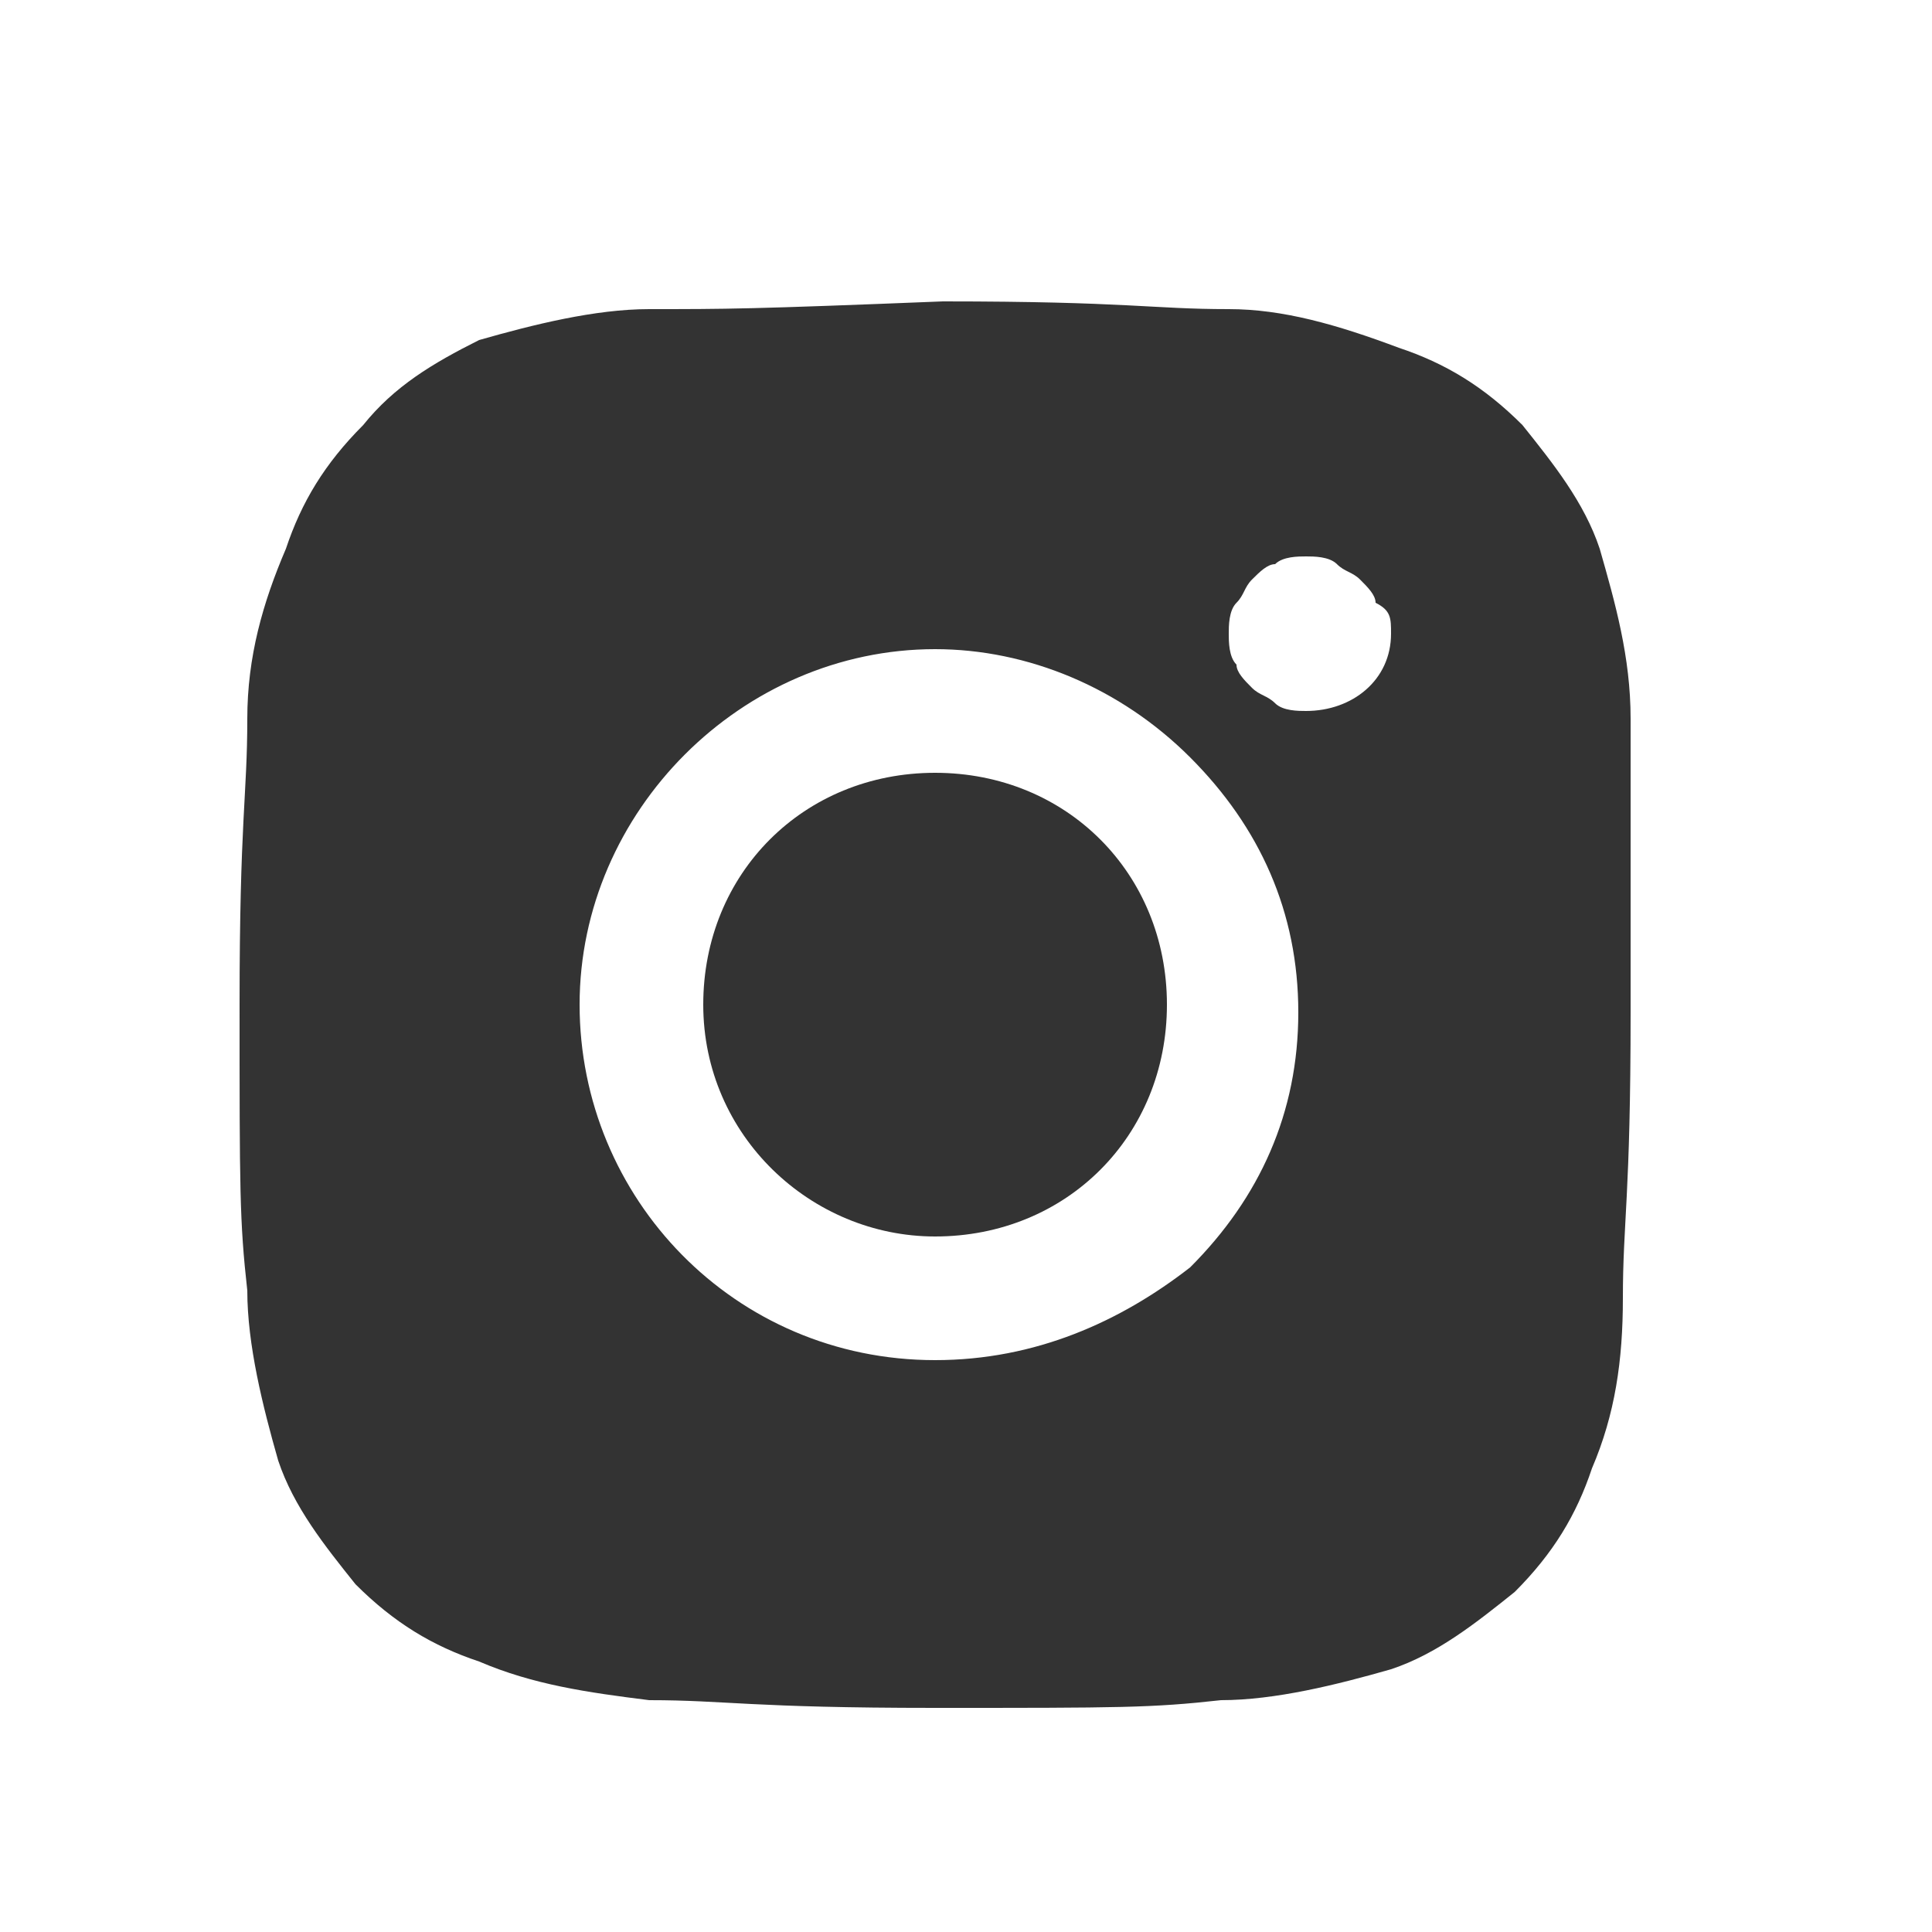 <?xml version="1.0" encoding="utf-8"?>
<!-- Generator: Adobe Illustrator 28.0.0, SVG Export Plug-In . SVG Version: 6.00 Build 0)  -->
<svg version="1.1" id="Capa_1" xmlns="http://www.w3.org/2000/svg" xmlns:xlink="http://www.w3.org/1999/xlink" x="0px" y="0px"
	 width="25px" height="25px" viewBox="0 0 25 25" style="enable-background:new 0 0 25 25;" xml:space="preserve">
<style type="text/css">
	.st0{fill:#333333;}
</style>
<path class="st0" d="M21.1,9.3c0-0.8-0.2-1.5-0.4-2.2c-0.2-0.6-0.6-1.1-1-1.6c-0.5-0.5-1-0.8-1.6-1C17.3,4.2,16.6,4,15.9,4
	c-1,0-1.3-0.1-3.7-0.1C9.7,4,9.4,4,8.4,4C7.7,4,6.9,4.2,6.2,4.4C5.6,4.7,5.1,5,4.7,5.5c-0.5,0.5-0.8,1-1,1.6
	C3.4,7.8,3.2,8.5,3.2,9.3c0,1-0.1,1.3-0.1,3.7s0,2.8,0.1,3.7c0,0.7,0.2,1.5,0.4,2.2c0.2,0.6,0.6,1.1,1,1.6c0.5,0.5,1,0.8,1.6,1
	c0.7,0.3,1.4,0.4,2.2,0.5c1,0,1.3,0.1,3.7,0.1c2.4,0,2.8,0,3.7-0.1c0.7,0,1.5-0.2,2.2-0.4c0.6-0.2,1.1-0.6,1.6-1
	c0.5-0.5,0.8-1,1-1.6c0.3-0.7,0.4-1.4,0.4-2.2c0-1,0.1-1.3,0.1-3.7C21.1,10.5,21.1,10.2,21.1,9.3z M12.1,17.6
	c-2.6,0-4.6-2.1-4.6-4.6s2.1-4.6,4.6-4.6c1.2,0,2.4,0.5,3.3,1.4c0.9,0.9,1.4,2,1.4,3.3s-0.5,2.4-1.4,3.3
	C14.5,17.1,13.4,17.6,12.1,17.6z M16.9,9.2c-0.1,0-0.3,0-0.4-0.1c-0.1-0.1-0.2-0.1-0.3-0.2c-0.1-0.1-0.2-0.2-0.2-0.3
	c-0.1-0.1-0.1-0.3-0.1-0.4c0-0.1,0-0.3,0.1-0.4c0.1-0.1,0.1-0.2,0.2-0.3c0.1-0.1,0.2-0.2,0.3-0.2c0.1-0.1,0.3-0.1,0.4-0.1
	c0.1,0,0.3,0,0.4,0.1c0.1,0.1,0.2,0.1,0.3,0.2c0.1,0.1,0.2,0.2,0.2,0.3C18,7.9,18,8,18,8.2C18,8.8,17.5,9.2,16.9,9.2z"/>
<path class="st0" d="M12.1,16c1.7,0,3-1.3,3-3s-1.3-3-3-3c-1.7,0-3,1.3-3,3S10.5,16,12.1,16z"/>
</svg>
